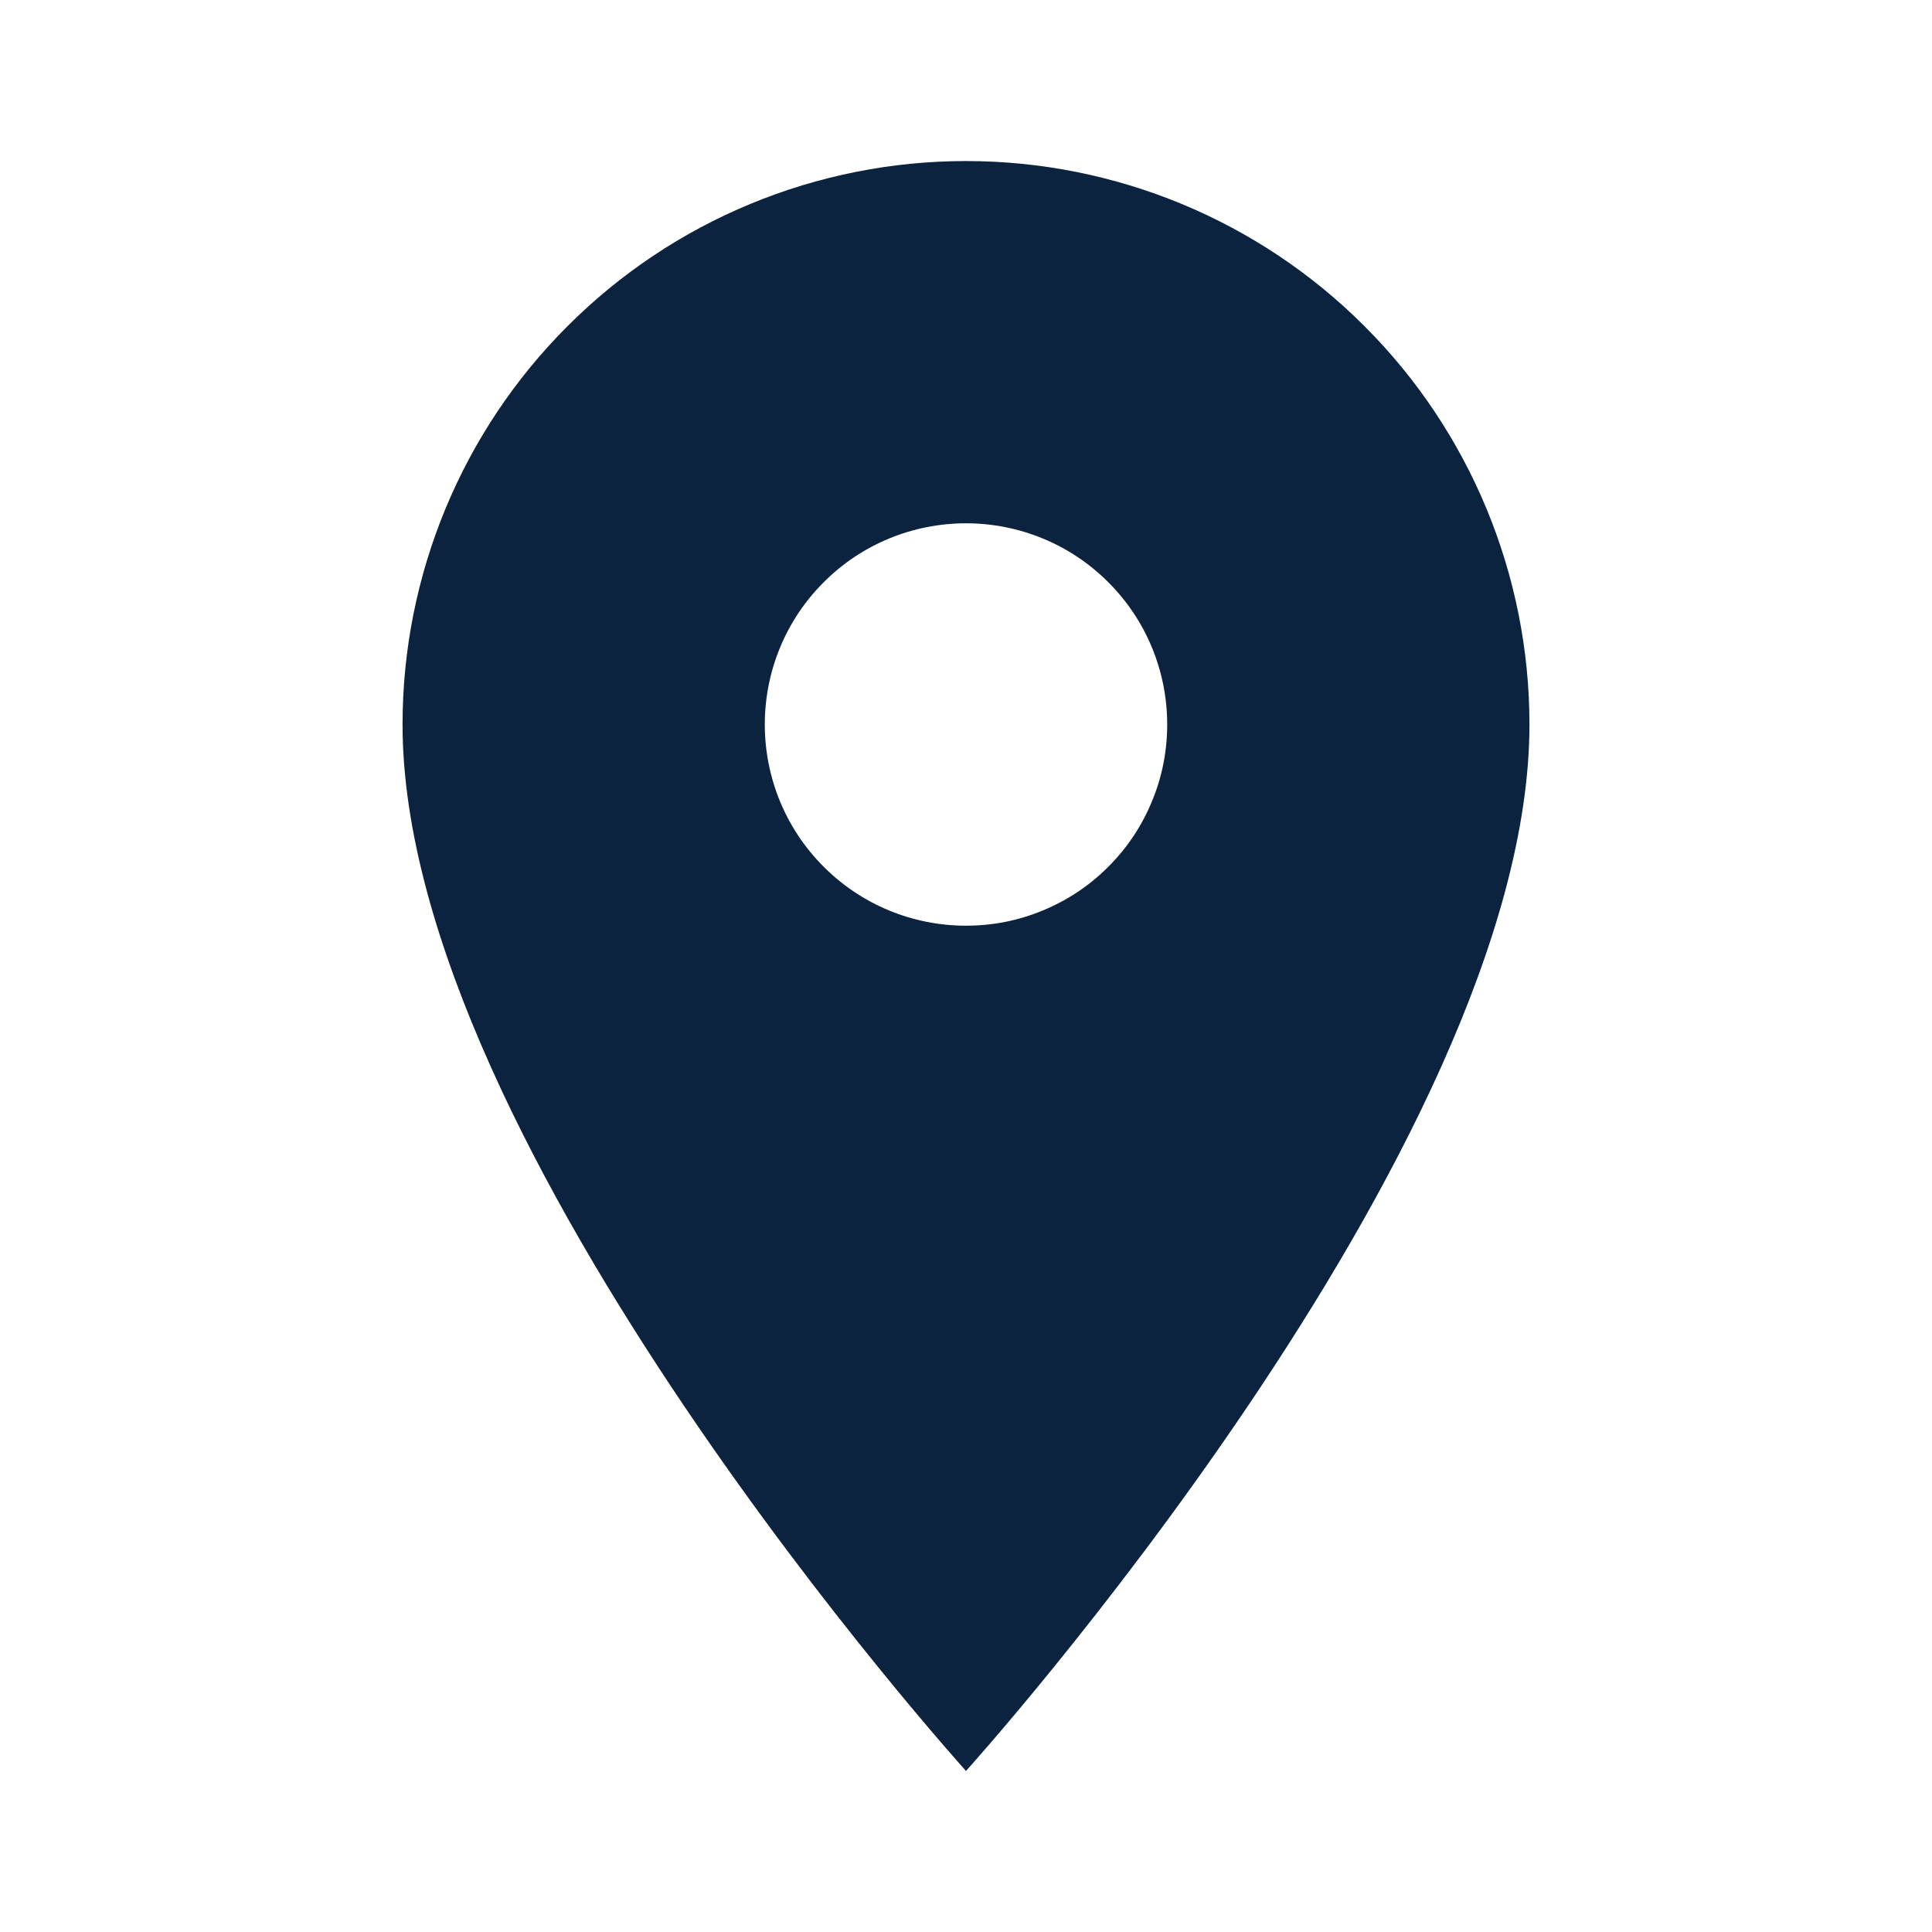 <?xml version="1.0" encoding="UTF-8"?> <svg xmlns="http://www.w3.org/2000/svg" width="14" height="14" viewBox="0 0 14 14" fill="none"> <path d="M7 6.708C6.613 6.708 6.242 6.555 5.969 6.281C5.695 6.008 5.542 5.637 5.542 5.25C5.542 4.863 5.695 4.492 5.969 4.219C6.242 3.945 6.613 3.792 7 3.792C7.387 3.792 7.758 3.945 8.031 4.219C8.305 4.492 8.458 4.863 8.458 5.25C8.458 5.442 8.421 5.631 8.347 5.808C8.274 5.985 8.167 6.146 8.031 6.281C7.896 6.417 7.735 6.524 7.558 6.597C7.381 6.671 7.192 6.708 7 6.708ZM7 1.167C5.917 1.167 4.878 1.597 4.113 2.363C3.347 3.128 2.917 4.167 2.917 5.25C2.917 8.313 7 12.833 7 12.833C7 12.833 11.083 8.313 11.083 5.25C11.083 4.167 10.653 3.128 9.887 2.363C9.122 1.597 8.083 1.167 7 1.167Z" fill="#0B233F"></path> </svg> 